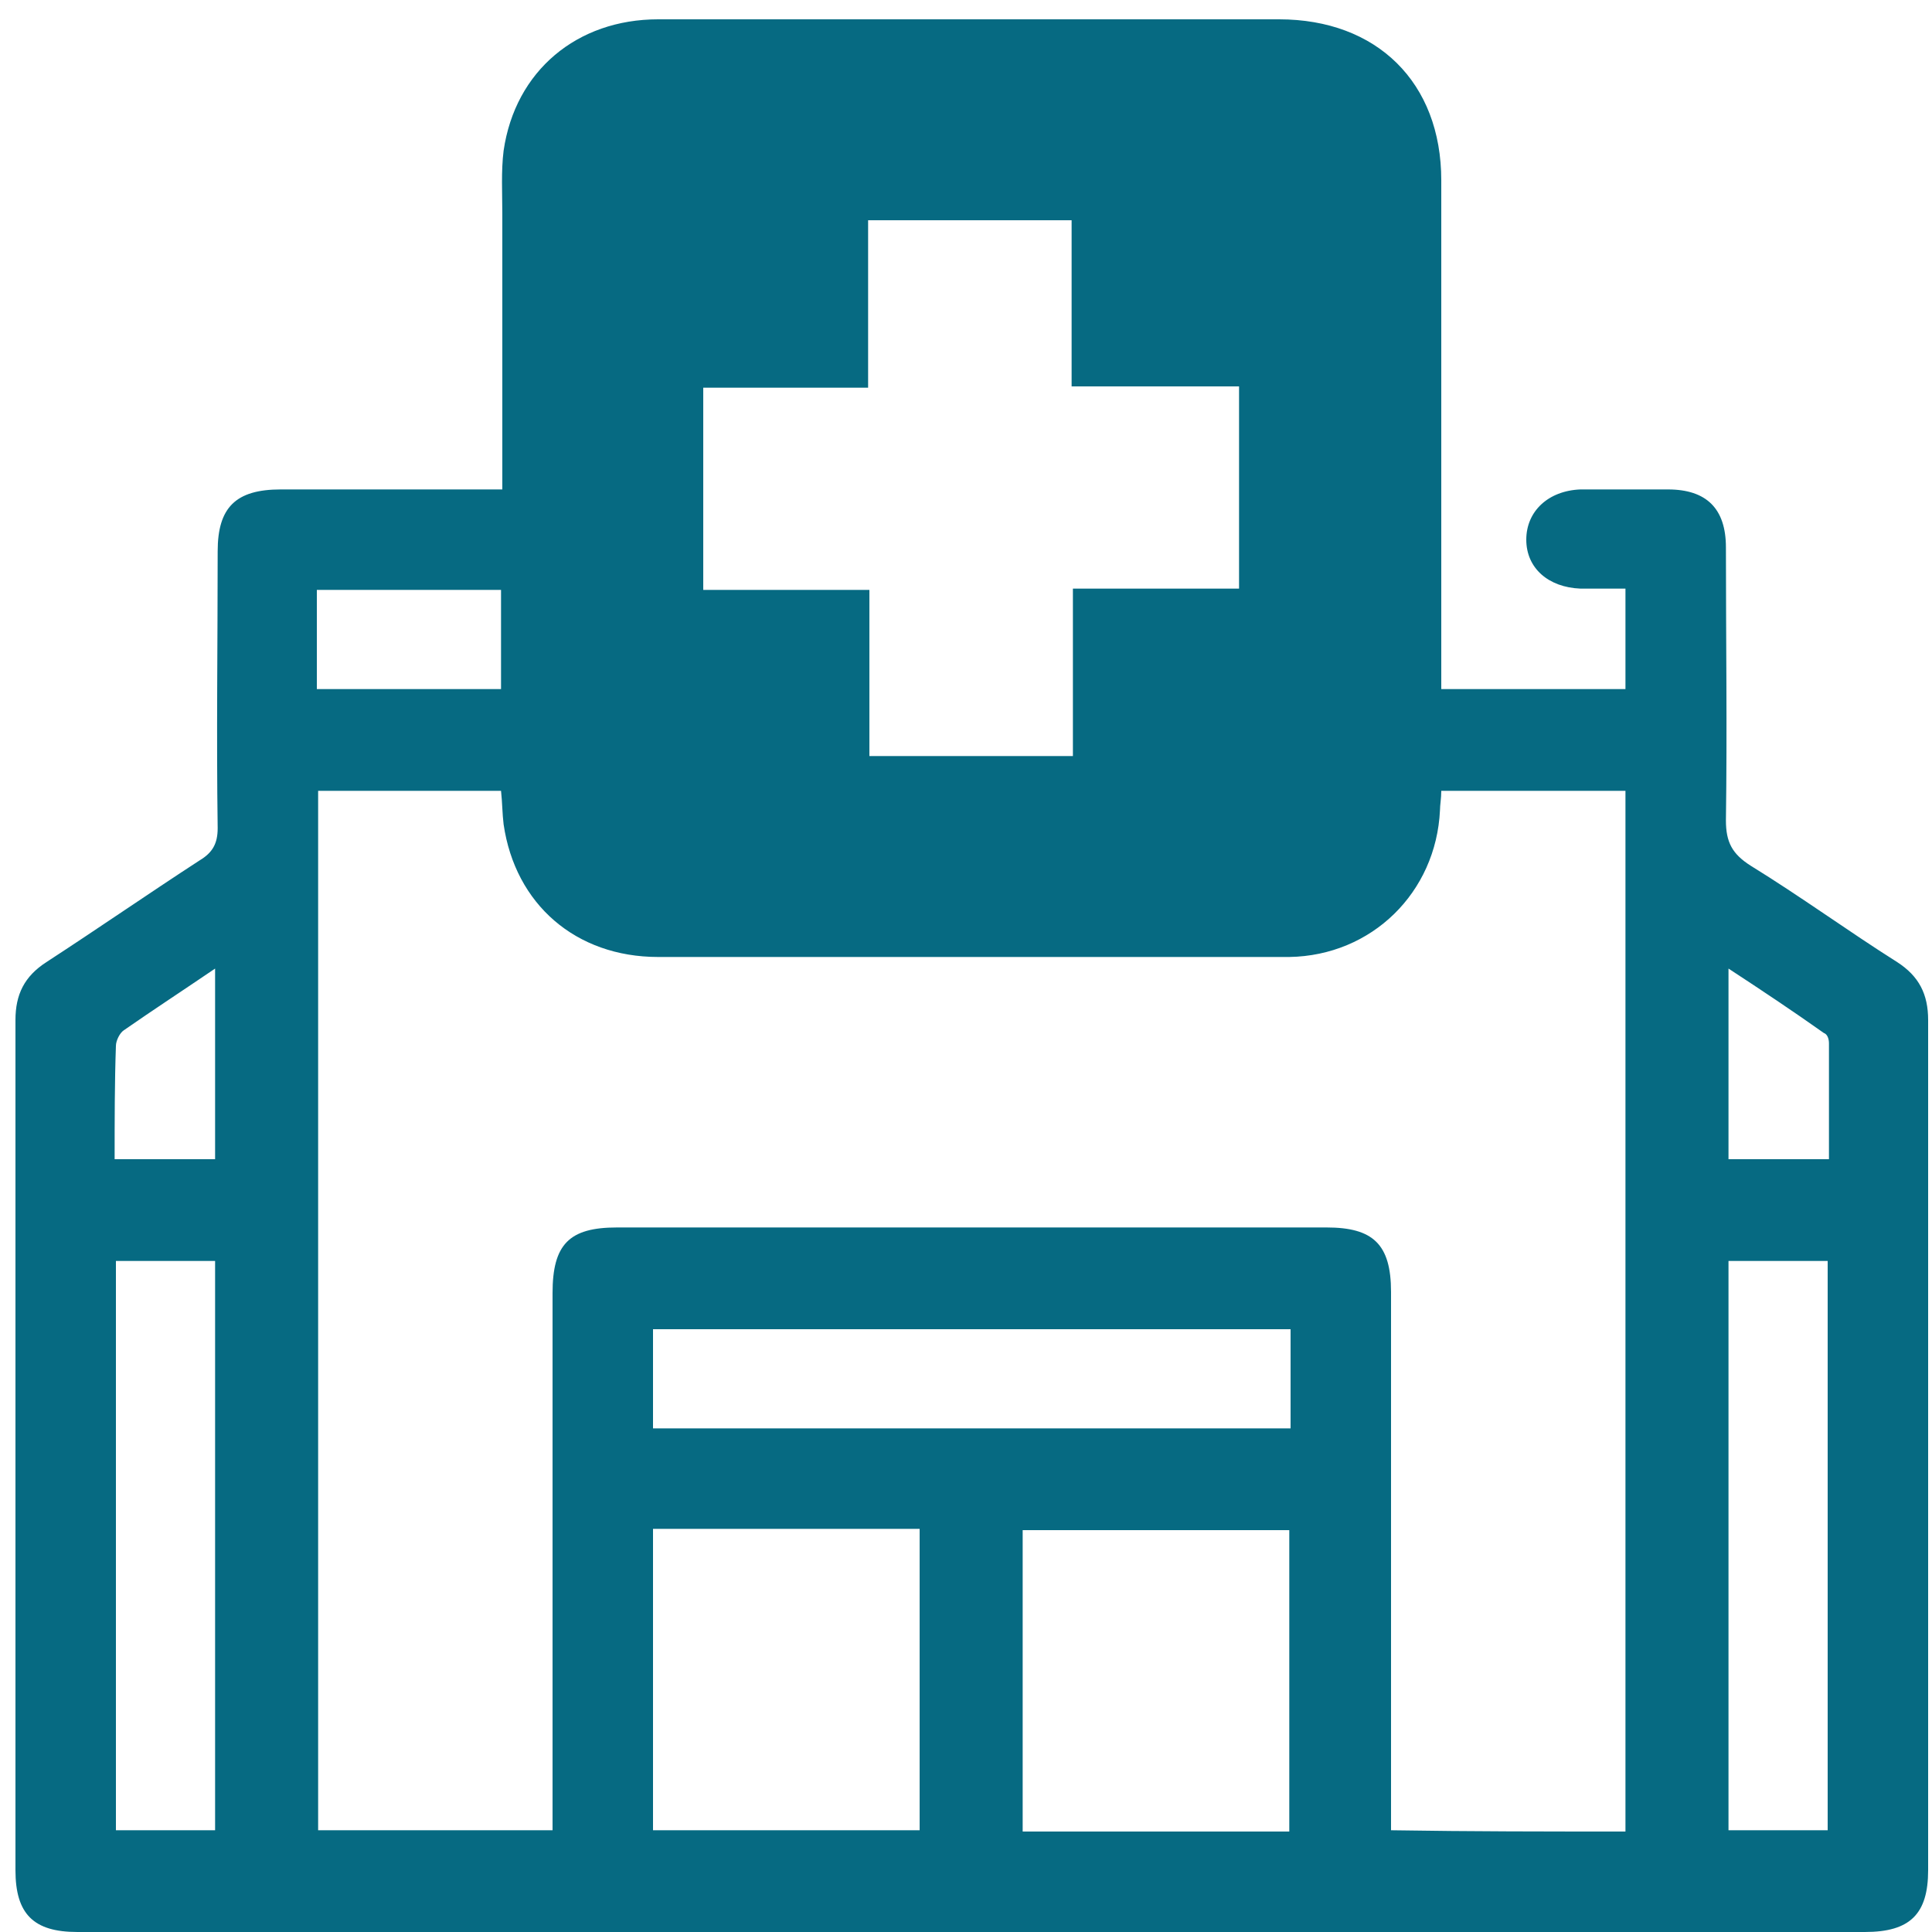 <?xml version="1.0" encoding="utf-8"?>
<!-- Generator: Adobe Illustrator 27.9.0, SVG Export Plug-In . SVG Version: 6.00 Build 0)  -->
<svg version="1.1" id="Layer_1" xmlns="http://www.w3.org/2000/svg" xmlns:xlink="http://www.w3.org/1999/xlink" x="0px" y="0px"
	 viewBox="0 0 150 150" style="enable-background:new 0 0 150 150;" xml:space="preserve">
<style type="text/css">
	.st0{fill:#066A82;}
</style>
<g>
	<path class="st0" d="M-102.1,36.6c-0.8,2-1.5,4.1-2.4,6c-4.9,10.6-13.3,16.1-24.9,16.9c-0.9,0.1-1.8,0-2.7,0
		c-130.9,0-261.7,0-392.6,0c-15.6,0-27.3-9.1-29.3-23.8c-0.8-5.5,0.4-11.4,1.3-17c2.7-17.3,5.5-34.6,8.7-51.8
		c3.7-20.1,15.5-33.7,34.5-40.7c29.2-10.8,58.6-21.2,87.9-31.8c9.2-3.4,18.5-6.7,27.8-9.9c2.4-0.8,3.9-1.9,3.4-4.7
		c0-0.2,0-0.3,0-0.4c1.1-8.1-1.2-14.2-7.8-20.2c-15.6-14.2-22.7-33.4-26.2-53.8c-1.8-10.6-1.9-21.6-2.7-32.5
		c-0.5-6.8-2.6-13-6.8-18.4c-7.8-9.9-11-21.2-10.8-33.7c0.3-14.3-0.3-28.6,0.6-42.8c2.4-37.6,35-68.6,72.8-69
		c34.6-0.4,69.2-0.3,103.8,0c13.3,0.2,29.2,9.4,27.9,28.2c-0.1,1.2,1,3,2,3.6c17.4,9.8,26,24.4,25.8,44.4
		c-0.1,15.6,0.4,31.2-0.2,46.8c-0.2,5.8-1.5,12.2-4.4,17.2c-8.3,14.8-12.8,30.4-14.9,47.1c-2.7,20.7-9.1,40.1-22.5,56.6
		c-2.5,3.1-5.1,6.2-8.3,8.5c-3.6,2.6-4.4,5.6-4.3,9.8c0.2,11.8,0.1,11.8,11,15.7c35.4,12.8,70.7,25.6,106.1,38.3
		c23.6,8.4,35.1,25.6,38.2,49.8c2.2,16.6,5.3,33.1,8,49.6c0.1,0.7,0.5,1.3,0.8,2C-102.1,30.1-102.1,33.3-102.1,36.6z M-411.3-243.4
		C-411.3-243.4-411.4-243.4-411.3-243.4c0,8.2-0.5,16.5,0.1,24.7c0.7,9.6,1.5,19.4,3.6,28.8c3.7,16.3,10.6,31.4,24.1,42.1
		c9,7.1,18.5,13.5,28,19.9c20.7,13.7,40.7,10.5,59-2.8c6.2-4.5,11.8-9.8,18-14.1c8.5-5.8,15-13.2,19.8-22.1
		c8.6-15.9,13-33.1,13.3-51.1c0.3-17.5,0.1-35,0.1-52.5c0-15.3-7.3-25.9-21.7-31.2c-11.3-4.1-22.6-8.1-34-12
		c-5.7-2-11.4-1.9-17.2,0.2c-9.1,3.3-18.1,7.5-27.5,8.9c-11.7,1.7-23.8,1.5-35.6,1c-14.6-0.6-30.4,15.2-30.1,30.4
		C-411.2-263.4-411.3-253.3-411.3-243.4z M-427.8-86.5c-1.2,0.2-1.8,0.2-2.3,0.4c-25.4,9.2-50.9,18.1-76.2,27.7
		c-12.4,4.7-20.1,14.3-22.4,27.4c-3.5,19.2-6.1,38.6-9.9,57.8c-1.9,9.9,3.9,17.7,15.4,17.6c56.7-0.3,113.3-0.1,169.9-0.1
		c1.4,0,2.8-0.1,5.7-0.3c-2.1-1.7-3.2-2.6-4.3-3.5c-22.8-20.9-45.6-41.7-68.4-62.6c-4.5-4.1-4.9-6.8-2.2-12.1
		c1.2-2.4,2.5-4.9,3.7-7.2c-0.4-0.3-0.5-0.5-0.6-0.5c-5.6-0.1-11.2-0.2-16.8-0.4c-7.7-0.3-10.8-5.5-7.6-12.3c1.8-3.7,3.7-7.4,5.5-11
		C-434.8-72.4-431.4-79.2-427.8-86.5z M-307.7,43.3c0.1,0.3,0.2,0.7,0.4,1c1.3,0,2.5,0,3.8,0c56.8,0,113.6,0,170.4,0
		c1,0,2.1,0,3.1-0.1c8.5-0.7,13.6-7,12.2-15.4c-3.1-19-6.2-38-9.3-57c-2.6-15.8-11.4-26.3-26.5-31.7c-22.4-8-44.8-16.2-67.1-24.3
		c-2.4-0.9-4.9-1.6-8.2-2.8c5.5,11.1,10.6,21.1,15.6,31.3c4,8.2,1,13.2-8.1,13.4c-5.4,0.1-10.7,0-16.7,0c1.2,2.5,2,4.3,2.9,5.9
		c4.3,8.2,4.1,9.6-2.8,15.9c-20.1,18.4-40.2,36.8-60.3,55.1C-301.4,37.5-304.6,40.4-307.7,43.3z M-428.3-266.6c0.6,0,1.1,0,1.7,0
		c0-4.4-0.6-8.8,0.1-13.1c3.6-23,23.5-40.1,46.8-39.5c20,0.5,39.5-0.6,57.9-9.6c6.9-3.3,14.8-3.3,22-0.9c14.2,4.6,28.6,9,42.2,15
		c18.1,8.1,28,22.7,28,43.1c0,4,0,7.9,0,11.8c0.5,0,0.9,0,1.4,0.1c0.4-3.3,1.1-6.6,1.1-9.9c0.1-15-0.5-30,0.2-45
		c0.6-13.1-8.2-28.9-23.5-32.9c-5.8-1.5-7.6-5.1-5.7-10.8c3.8-11.2-2-17.2-12.9-17.3c-33.7-0.5-67.4-0.7-101.1,0
		c-33.9,0.7-58.9,27-59.1,61c-0.1,12.8-0.1,25.6,0,38.4C-429.1-272.9-428.6-269.8-428.3-266.6z M-317.2-73
		c9.4,12.8,18.4,25.1,27.8,37.9c11.5-20.9,22.6-41.1,33.8-61.5c-5.3-1.9-10.1-3.8-15-5.3c-1.2-0.4-3-0.1-4,0.6
		C-288.6-92.1-302.6-82.7-317.2-73z M-401.1-96.6c11.3,20.6,22.4,40.7,33.9,61.6c9.5-13,18.5-25.3,27.7-38
		c-14.5-9.6-28.6-19.1-42.8-28.5c-0.9-0.6-2.6-0.8-3.6-0.5C-390.8-100.5-395.6-98.6-401.1-96.6z M-244.8-84.4
		c-18,32.8-35.7,64.9-53.4,97.2c0.2,0.2,0.4,0.3,0.7,0.4c15.9-14.6,31.9-29.2,48-43.9c-2.4-4.6-4.7-9-7-13.4c-4-7.8-0.9-12.9,7.9-13
		c5.5-0.1,11,0,17.4,0C-236-66.8-240.3-75.3-244.8-84.4z M-407-30.7c16.1,14.8,32,29.3,47.9,43.8c0.2-0.2,0.4-0.3,0.7-0.5
		c-17.7-32.2-35.4-64.3-53.4-97c-4.6,9.2-8.8,17.7-13.5,27.2c6.8,0,12.7-0.1,18.5,0c7.3,0.2,10.6,5.4,7.4,12
		C-401.8-40.4-404.3-35.8-407-30.7z M-337.2-49.4c1.6,2.3,2.8,4.4,4.4,6.2c3.1,3.5,3.5,7.5,2.7,11.9c-2,12-4,24-5.9,36.1
		c-0.7,4.4-2.7,9.2-1.5,13c1.8,6.1,5.8,11.5,9.3,17.9c3.3-6,6.2-11.1,8.9-16.4c0.7-1.3,0.8-3.1,0.6-4.6c-2.4-15.5-4.9-31-7.5-46.5
		c-0.7-4-0.4-7.6,2.4-10.8c1.3-1.5,2.6-3.3,3.5-5.1c0.5-0.9,0.5-2.6,0-3.4c-2.3-3.5-4.9-6.7-7.7-10.5
		C-331.4-57.2-334.3-53.4-337.2-49.4z M-374.5-122.1c-1.3,4.4-0.4,6.8,3.1,9.1c13.4,8.7,26.7,17.6,39.9,26.6c2.4,1.6,4,1.8,6.5,0.1
		c13.1-9,26.2-17.8,39.5-26.4c3.7-2.4,4.9-5,3.6-9.3C-312.7-97.4-343.6-97.5-374.5-122.1z M-345.8-35.6c-0.5-0.1-1-0.2-1.5-0.3
		c-3.5,4.7-6.9,9.3-10.3,14.1c-0.5,0.7-1,1.8-0.8,2.3c2.4,4.8,5,9.5,7.6,14.2C-348.8-15.8-345.8-25.5-345.8-35.6z M-309.3-35.9
		c-0.5,0.2-1,0.3-1.5,0.4c0.5,10,2.8,19.8,4.7,29.7c2.8-4.1,5.1-8.1,7.2-12.2c0.5-0.9,0.8-2.5,0.3-3.2
		C-302.1-26.2-305.7-31-309.3-35.9z"/>
</g>
<g>
	<path class="st0" d="M39,38c0-7.3,0-14.4,0-21.4c0-1.6-0.1-3.3,0.1-4.9c0.9-6.2,5.7-10.2,12-10.2c13.7,0,27.5,0,41.2,0
		c2.3,0,4.7,0,7,0c7.6,0,12.6,4.9,12.6,12.5c0,12.5,0,25,0,37.5c0,0.6,0,1.3,0,2c4.8,0,9.5,0,14.3,0c0-2.5,0-5,0-7.8
		c-1.1,0-2.3,0-3.5,0c-2.5-0.1-4.2-1.6-4.2-3.8c0-2.2,1.7-3.8,4.2-3.9c2.3,0,4.6,0,6.8,0c3,0,4.5,1.5,4.5,4.5c0,7.1,0.1,14.1,0,21.2
		c0,1.7,0.5,2.6,1.9,3.5c3.9,2.4,7.6,5.1,11.4,7.5c1.7,1.1,2.4,2.5,2.4,4.5c0,22,0,44,0,66c0,3.4-1.4,4.8-4.9,4.8
		c-46.3,0-92.5,0-138.8,0c-3.4,0-4.8-1.4-4.8-4.8c0-22,0-44,0-66c0-2,0.7-3.4,2.4-4.5c4-2.6,7.9-5.3,11.9-7.9c1-0.6,1.4-1.3,1.4-2.5
		c-0.1-7.2,0-14.3,0-21.5c0-3.4,1.4-4.8,4.9-4.8c5.1,0,10.2,0,15.3,0C37.6,38,38.2,38,39,38z M126.2,142.2c0-27,0-53.9,0-80.8
		c-4.8,0-9.5,0-14.3,0c0,0.6-0.1,1.1-0.1,1.5c-0.3,6.4-5.3,11.3-11.7,11.4c-1.8,0-3.7,0-5.5,0c-14.5,0-29,0-43.5,0
		c-6.4,0-11.1-4.1-12-10.3c-0.1-0.8-0.1-1.7-0.2-2.6c-4.8,0-9.5,0-14.2,0c0,27,0,53.9,0,80.7c6.1,0,12.1,0,18.2,0c0-0.8,0-1.4,0-2.1
		c0-13.2,0-26.4,0-39.6c0-3.8,1.3-5.1,5-5.1c18.4,0,36.7,0,55.1,0c3.6,0,5,1.3,5,5c0,13.3,0,26.6,0,39.9c0,0.6,0,1.3,0,1.9
		C114.2,142.2,120.1,142.2,126.2,142.2z M67.5,58.7c5.4,0,10.5,0,15.8,0c0-4.4,0-8.6,0-13c4.4,0,8.6,0,12.9,0c0-5.3,0-10.4,0-15.7
		c-4.3,0-8.6,0-13,0c0-4.4,0-8.6,0-12.9c-5.3,0-10.5,0-15.8,0c0,4.3,0,8.6,0,13c-4.4,0-8.6,0-12.8,0c0,5.3,0,10.4,0,15.7
		c4.3,0,8.5,0,12.9,0C67.5,50.2,67.5,54.4,67.5,58.7z M50.7,118.7c0,7.9,0,15.6,0,23.4c7,0,13.8,0,20.7,0c0-7.9,0-15.6,0-23.4
		C64.5,118.7,57.7,118.7,50.7,118.7z M100.1,142.2c0-7.9,0-15.6,0-23.4c-7,0-13.8,0-20.7,0c0,7.9,0,15.6,0,23.4
		C86.4,142.2,93.2,142.2,100.1,142.2z M100.2,103.2c-16.6,0-33,0-49.5,0c0,2.6,0,5.1,0,7.7c16.6,0,33,0,49.5,0
		C100.2,108.2,100.2,105.7,100.2,103.2z M9,97.9c0,14.9,0,29.5,0,44.2c2.6,0,5.2,0,7.7,0c0-14.8,0-29.5,0-44.2
		C14.1,97.9,11.6,97.9,9,97.9z M134.2,97.9c0,14.9,0,29.5,0,44.2c2.6,0,5.2,0,7.7,0c0-14.8,0-29.5,0-44.2
		C139.3,97.9,136.8,97.9,134.2,97.9z M38.9,45.8c-4.9,0-9.6,0-14.3,0c0,2.6,0,5.1,0,7.7c4.8,0,9.5,0,14.3,0
		C38.9,50.9,38.9,48.4,38.9,45.8z M8.9,90c2.8,0,5.3,0,7.8,0c0-4.9,0-9.8,0-14.8c-2.5,1.7-4.8,3.2-7.1,4.8c-0.3,0.2-0.6,0.8-0.6,1.2
		C8.9,84,8.9,87,8.9,90z M134.2,75.2c0,5.1,0,10,0,14.8c2.6,0,5.2,0,7.8,0c0-3.1,0-6,0-9c0-0.3-0.1-0.7-0.4-0.8
		C139.2,78.5,136.8,76.9,134.2,75.2z"/>
</g>
</svg>
